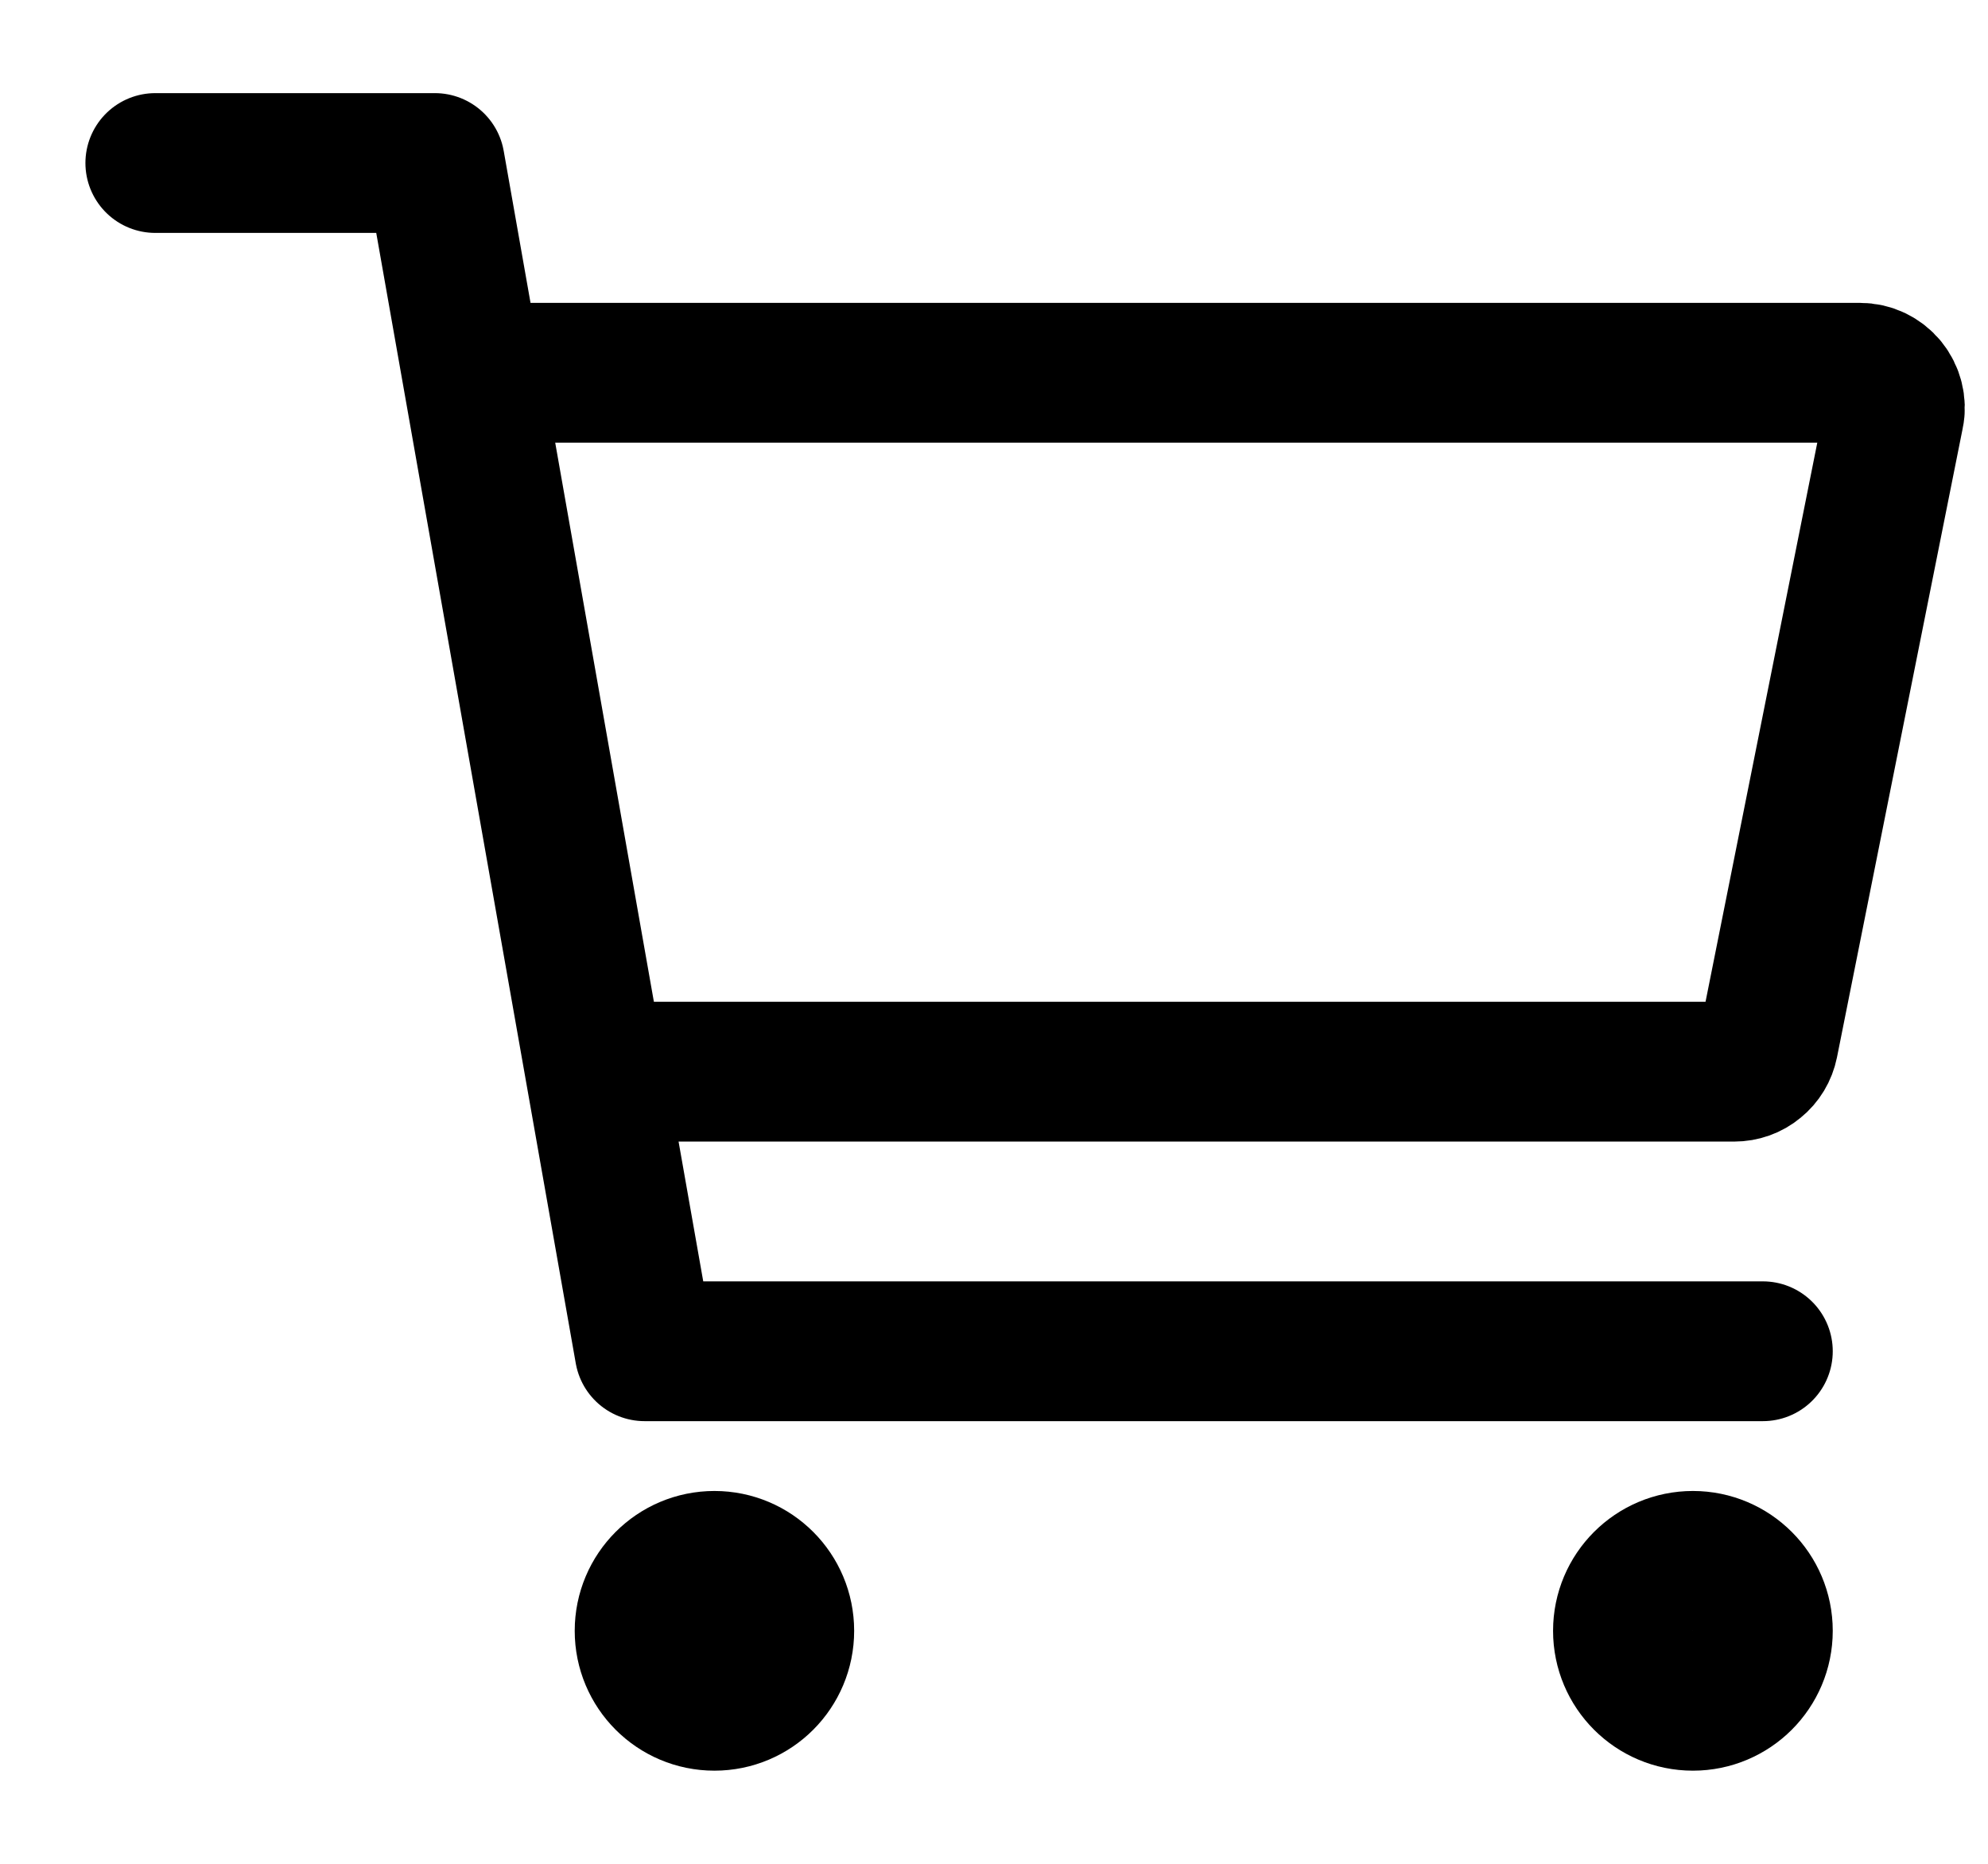 <svg width="16" height="15" viewBox="0 0 16 15" fill="none" xmlns="http://www.w3.org/2000/svg">
<path d="M1.25 1.312H3.5L5.188 10.875H14.188M5.188 8.625H13.957C14.022 8.625 14.085 8.603 14.135 8.561C14.186 8.52 14.22 8.463 14.233 8.399L15.245 3.336C15.254 3.296 15.252 3.253 15.242 3.213C15.232 3.173 15.213 3.135 15.187 3.103C15.161 3.071 15.127 3.045 15.09 3.027C15.052 3.009 15.011 3 14.969 3H4.062M6.312 13.125C6.312 13.436 6.061 13.688 5.75 13.688C5.439 13.688 5.188 13.436 5.188 13.125C5.188 12.814 5.439 12.562 5.75 12.562C6.061 12.562 6.312 12.814 6.312 13.125ZM14.188 13.125C14.188 13.436 13.936 13.688 13.625 13.688C13.314 13.688 13.062 13.436 13.062 13.125C13.062 12.814 13.314 12.562 13.625 12.562C13.936 12.562 14.188 12.814 14.188 13.125Z" stroke="black" stroke-width="1.125" stroke-linecap="round" stroke-linejoin="round"/>
</svg>
